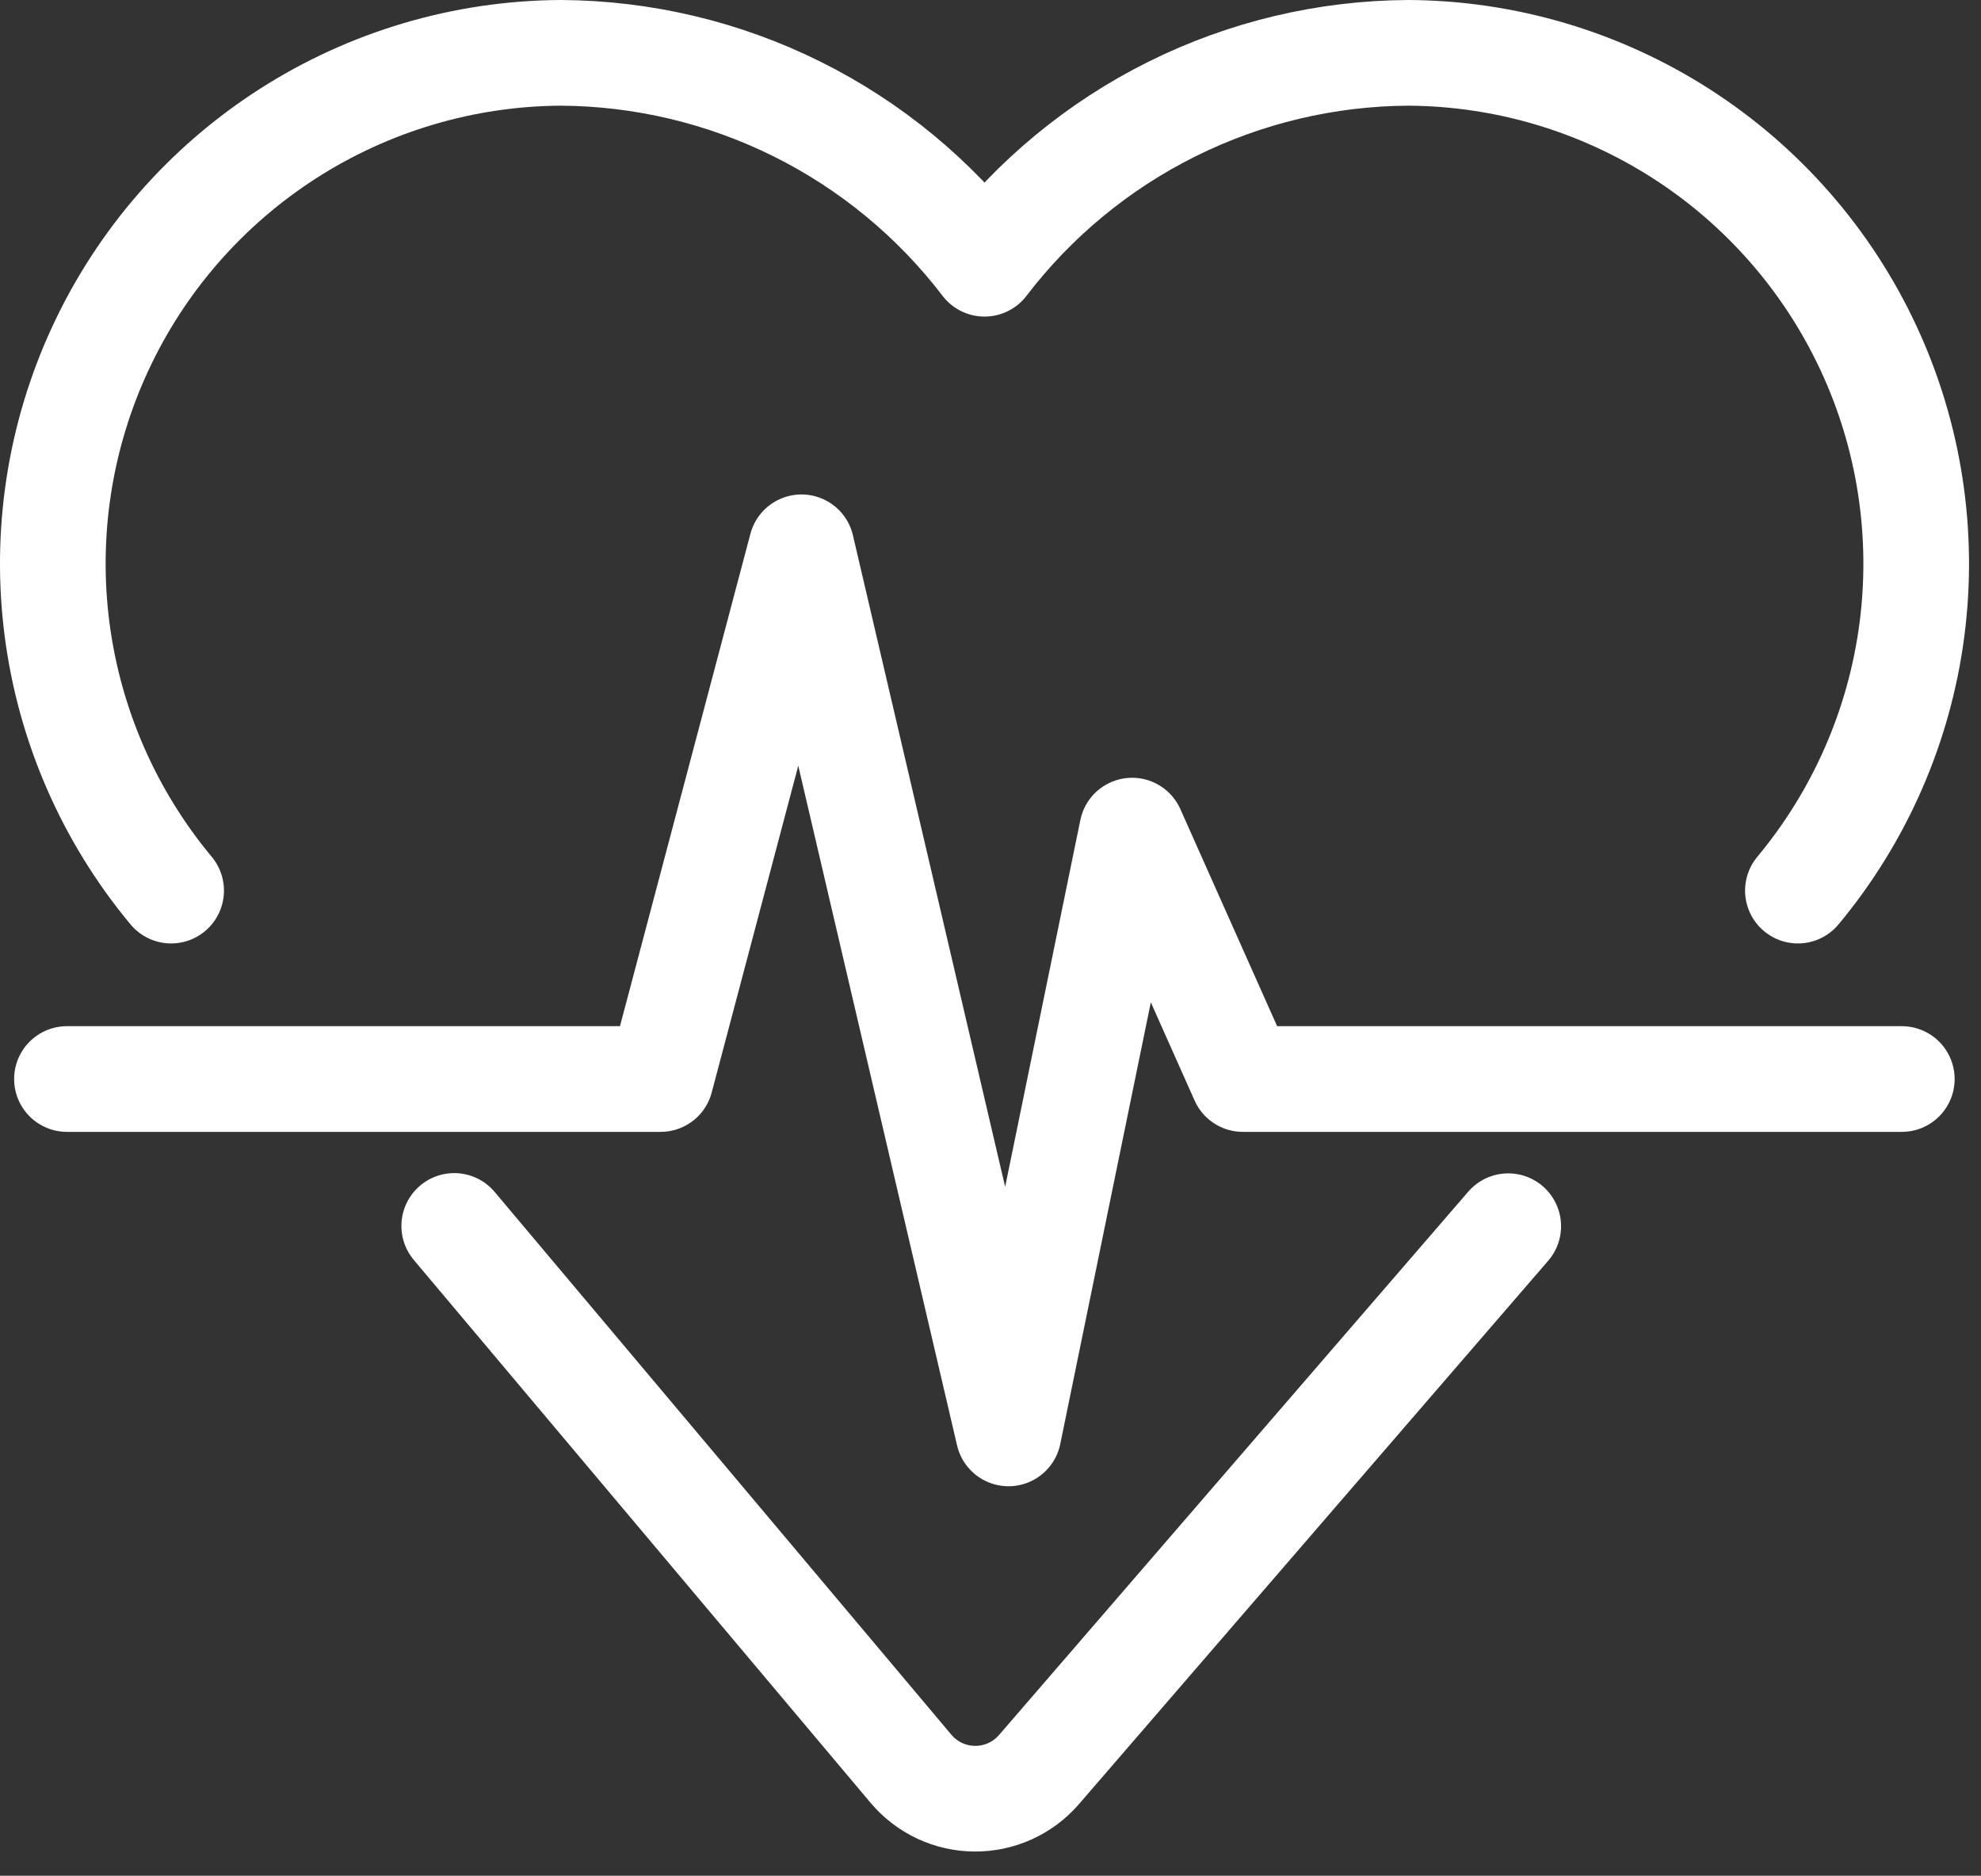 <svg width="75" height="71" viewBox="0 0 75 71" fill="none" xmlns="http://www.w3.org/2000/svg">
<rect x="0" y="0" width="75" height="71" fill="#333333" stroke="none"/>
<path d="M2.535 40.843H25.011L30.344 20.716L38.182 54.257L42.861 31.44L47.054 40.843H72.002" stroke="white" stroke-width="4" stroke-linecap="round" stroke-linejoin="round"/>
<path d="M6.479 33.711C4.133 30.895 2.636 27.47 2.162 23.835C1.688 20.201 2.257 16.506 3.803 13.183C5.348 9.859 7.807 7.044 10.891 5.064C13.976 3.084 17.559 2.021 21.225 2C24.332 2.016 27.394 2.743 30.176 4.127C32.959 5.511 35.386 7.514 37.274 9.983V9.983C39.161 7.514 41.588 5.511 44.371 4.127C47.153 2.743 50.215 2.016 53.323 2C56.988 2.021 60.571 3.084 63.656 5.064C66.74 7.044 69.198 9.859 70.744 13.183C72.29 16.506 72.858 20.201 72.385 23.835C71.911 27.47 70.414 30.895 68.068 33.711" stroke="white" stroke-width="4" stroke-linecap="round" stroke-linejoin="round"/>
<path d="M17.197 46.404L34.495 66.958C34.792 67.308 35.16 67.59 35.576 67.785C35.992 67.979 36.445 68.081 36.904 68.084C37.363 68.087 37.817 67.991 38.236 67.802C38.654 67.613 39.027 67.336 39.328 66.99L57.101 46.414" stroke="white" stroke-width="4" stroke-linecap="round" stroke-linejoin="round"/>
</svg>
